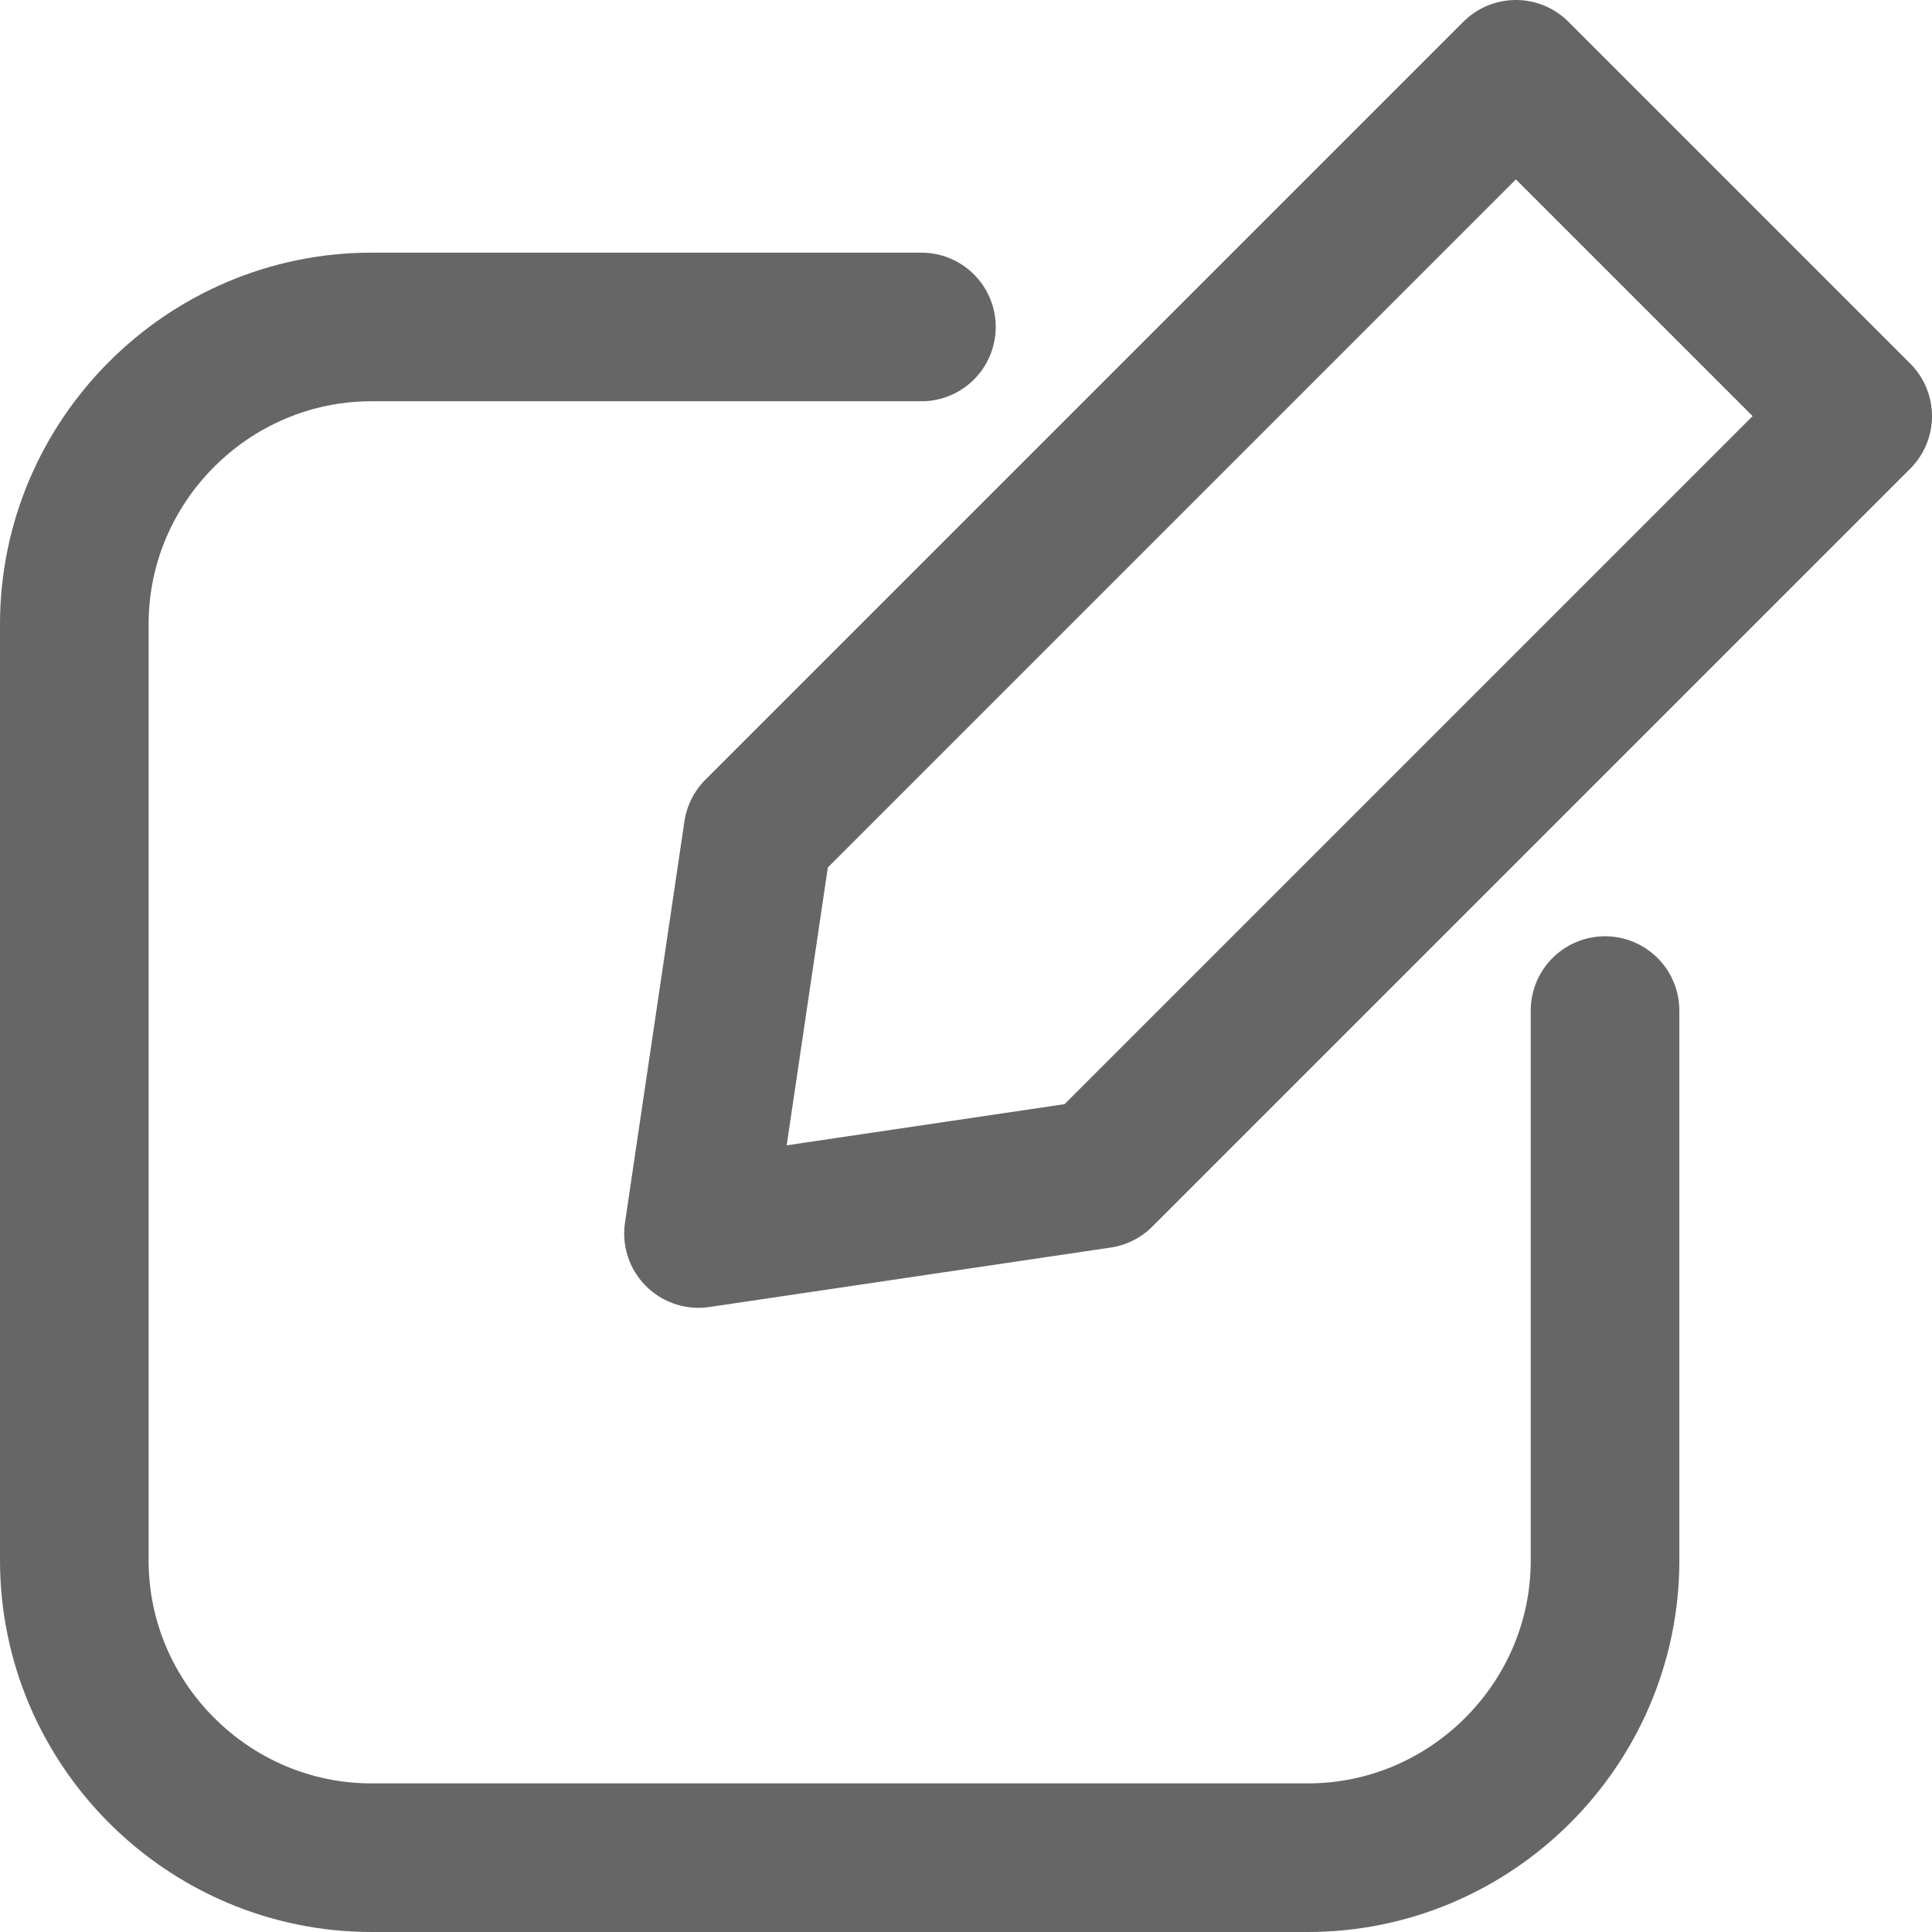 <?xml version="1.0" encoding="utf-8"?>
<!-- Generator: Adobe Illustrator 25.0.1, SVG Export Plug-In . SVG Version: 6.00 Build 0)  -->
<svg version="1.1" id="Layer_1" xmlns="http://www.w3.org/2000/svg" xmlns:xlink="http://www.w3.org/1999/xlink" x="0px" y="0px"
	 viewBox="0 0 13 13" style="enable-background:new 0 0 13 13;" xml:space="preserve">
<style type="text/css">
	.st0{fill:none;stroke:#666666;stroke-linecap:round;stroke-linejoin:round;stroke-miterlimit:10;}
</style>
<g>
	<g>
		<path class="st0" d="M6.2,2.2H2.5c-1.1,0-2,0.9-2,2v6.3c0,1.1,0.9,2,2,2h6.3c1.1,0,2-0.9,2-2V6.8"/>
	</g>
	<polygon class="st0" points="5.1,5.6 4.7,8.3 7.4,7.9 12.5,2.8 10.2,0.5 	"/>
</g>
</svg>
